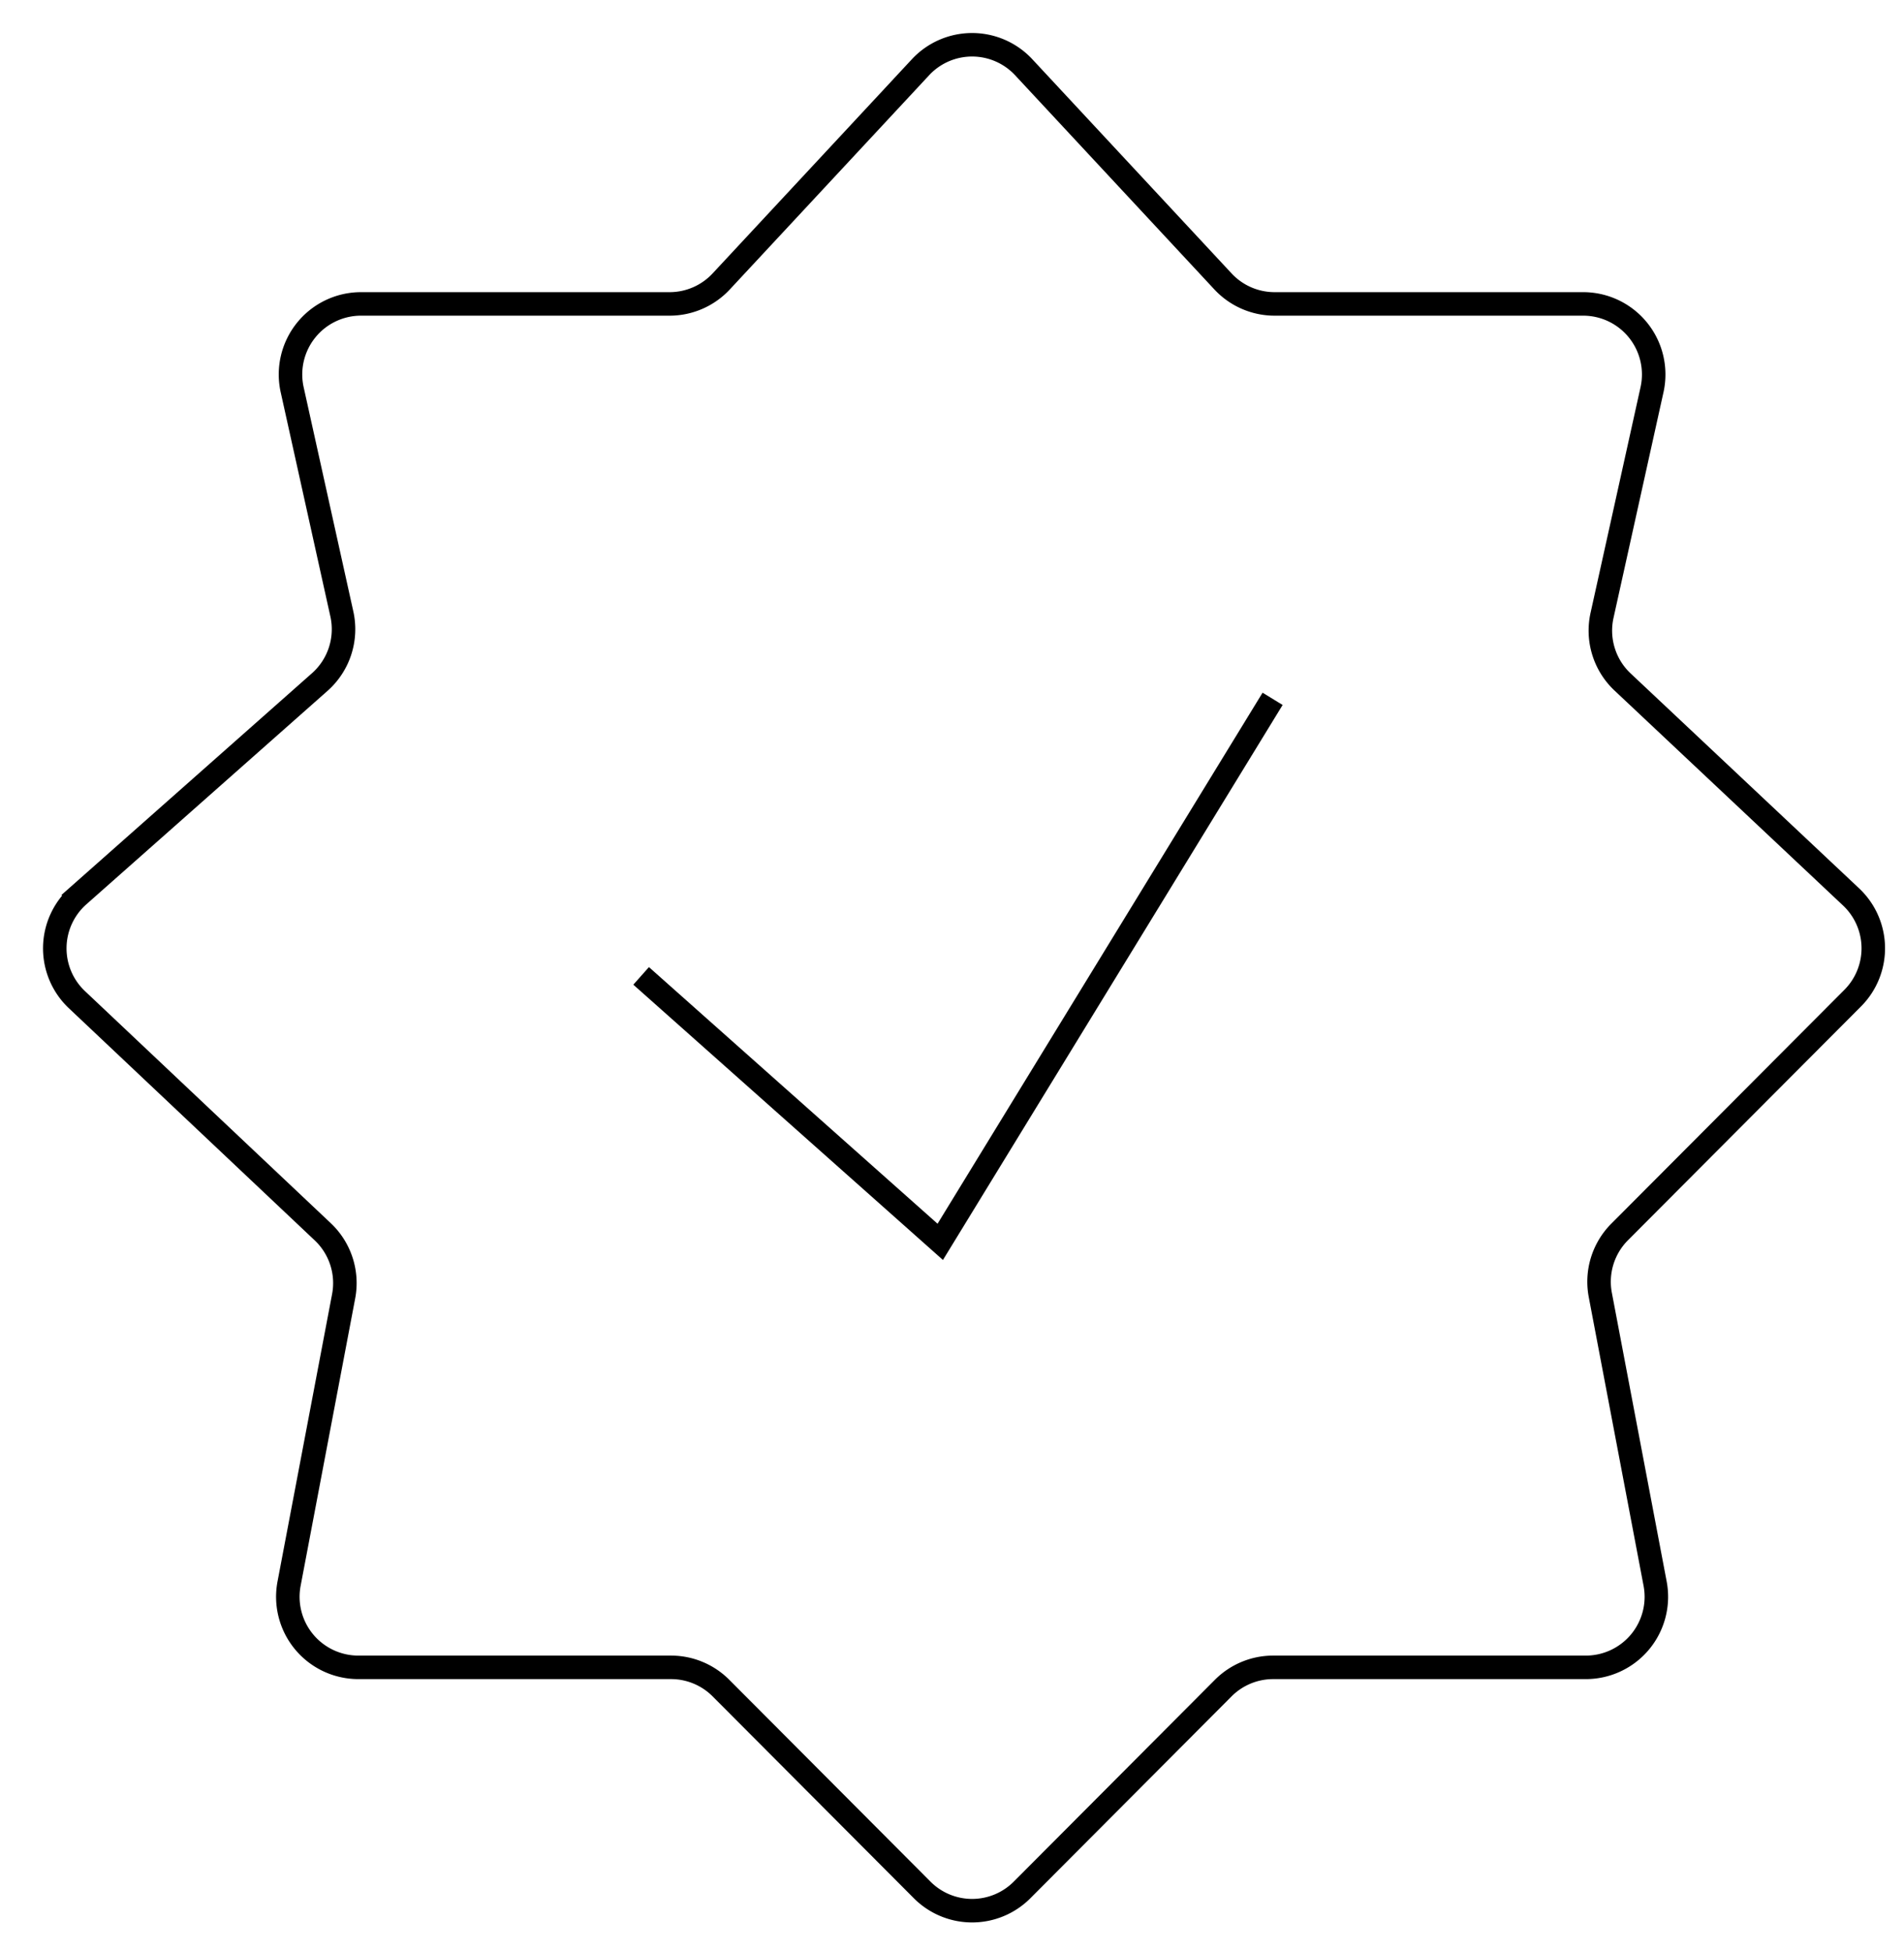 <svg width="81" height="83" viewBox="0 0 81 83" fill="none" xmlns="http://www.w3.org/2000/svg"><path d="m39.16 2.86-8.478 9.108a3 3 0 0 1-2.196.956H15.359a3 3 0 0 0-2.929 3.65l2.113 9.534a3 3 0 0 1-.94 2.896l-10.26 9.078a3 3 0 0 0-.071 4.429l10.459 9.871a3 3 0 0 1 .888 2.742l-2.321 12.22a3 3 0 0 0 2.947 3.56h13.302a3 3 0 0 1 2.124.882l8.56 8.584a3 3 0 0 0 4.249 0l8.559-8.584a3 3 0 0 1 2.124-.882h13.302a3 3 0 0 0 2.947-3.56L68.08 55.066a3 3 0 0 1 .823-2.678l9.915-9.943a3 3 0 0 0-.07-4.304l-9.72-9.139a3 3 0 0 1-.874-2.835l2.126-9.594a3 3 0 0 0-2.929-3.649H54.224a3 3 0 0 1-2.196-.956L43.551 2.86a3 3 0 0 0-4.392 0Z" stroke="#000"/><path d="M27.275 41.5 40 52.81l14.139-23.092" stroke="#000"/></svg>